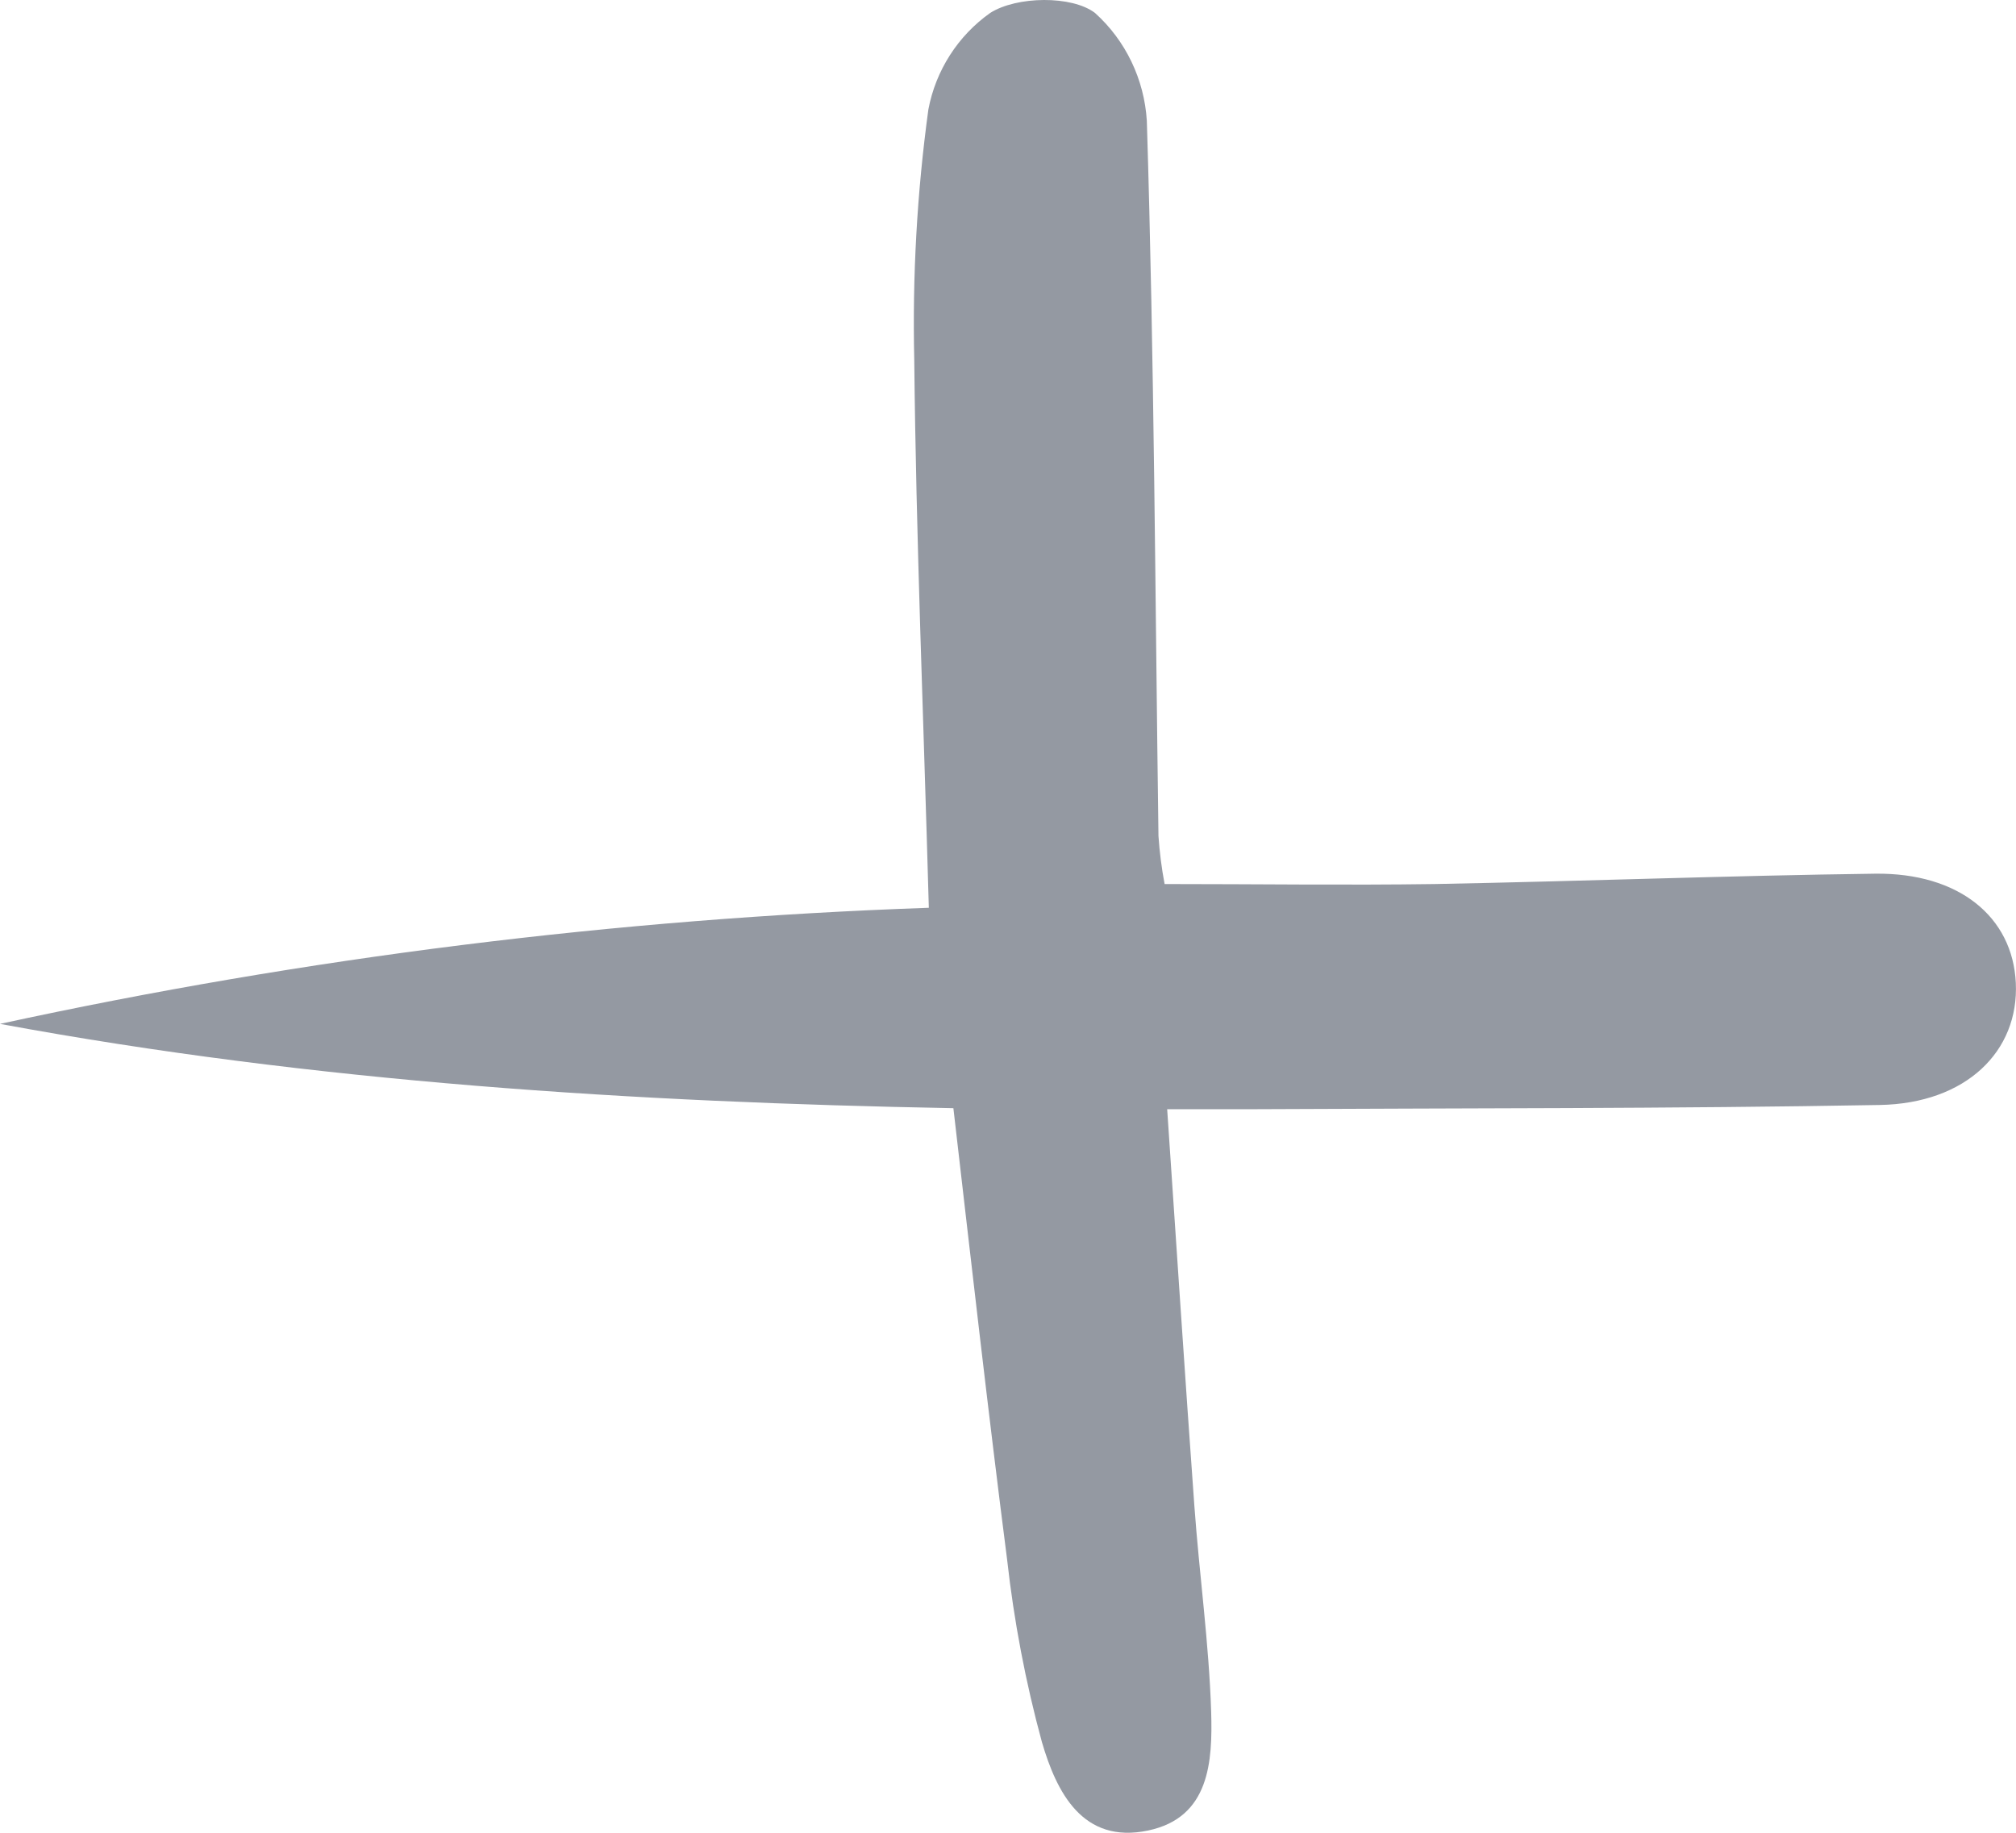 <svg xmlns="http://www.w3.org/2000/svg" fill="none" viewBox="0 0 22 20" height="20" width="22">
<path fill="#9499A2" d="M10.136 9.906C10.078 7.815 9.997 5.873 9.977 3.929C9.956 3.015 10.007 2.101 10.131 1.195C10.211 0.769 10.454 0.39 10.806 0.141C11.096 -0.043 11.697 -0.051 11.949 0.141C12.284 0.442 12.487 0.866 12.515 1.318C12.596 3.918 12.606 6.521 12.642 9.123C12.654 9.298 12.676 9.473 12.709 9.647C13.719 9.647 14.687 9.661 15.657 9.647C17.258 9.617 18.865 9.555 20.464 9.534C21.376 9.523 21.964 10.004 21.998 10.726C22.033 11.472 21.456 12.041 20.513 12.058C18.236 12.099 15.958 12.092 13.677 12.104C13.398 12.104 13.132 12.104 12.737 12.104C12.839 13.6 12.931 15.019 13.034 16.436C13.088 17.183 13.193 17.929 13.217 18.678C13.233 19.219 13.203 19.833 12.53 19.975C11.812 20.127 11.529 19.553 11.37 19.01C11.192 18.357 11.065 17.69 10.99 17.016C10.784 15.412 10.602 13.803 10.404 12.093C6.917 12.028 3.449 11.811 0 11.173C3.335 10.449 6.727 10.025 10.136 9.906V9.906Z"></path>
</svg>
